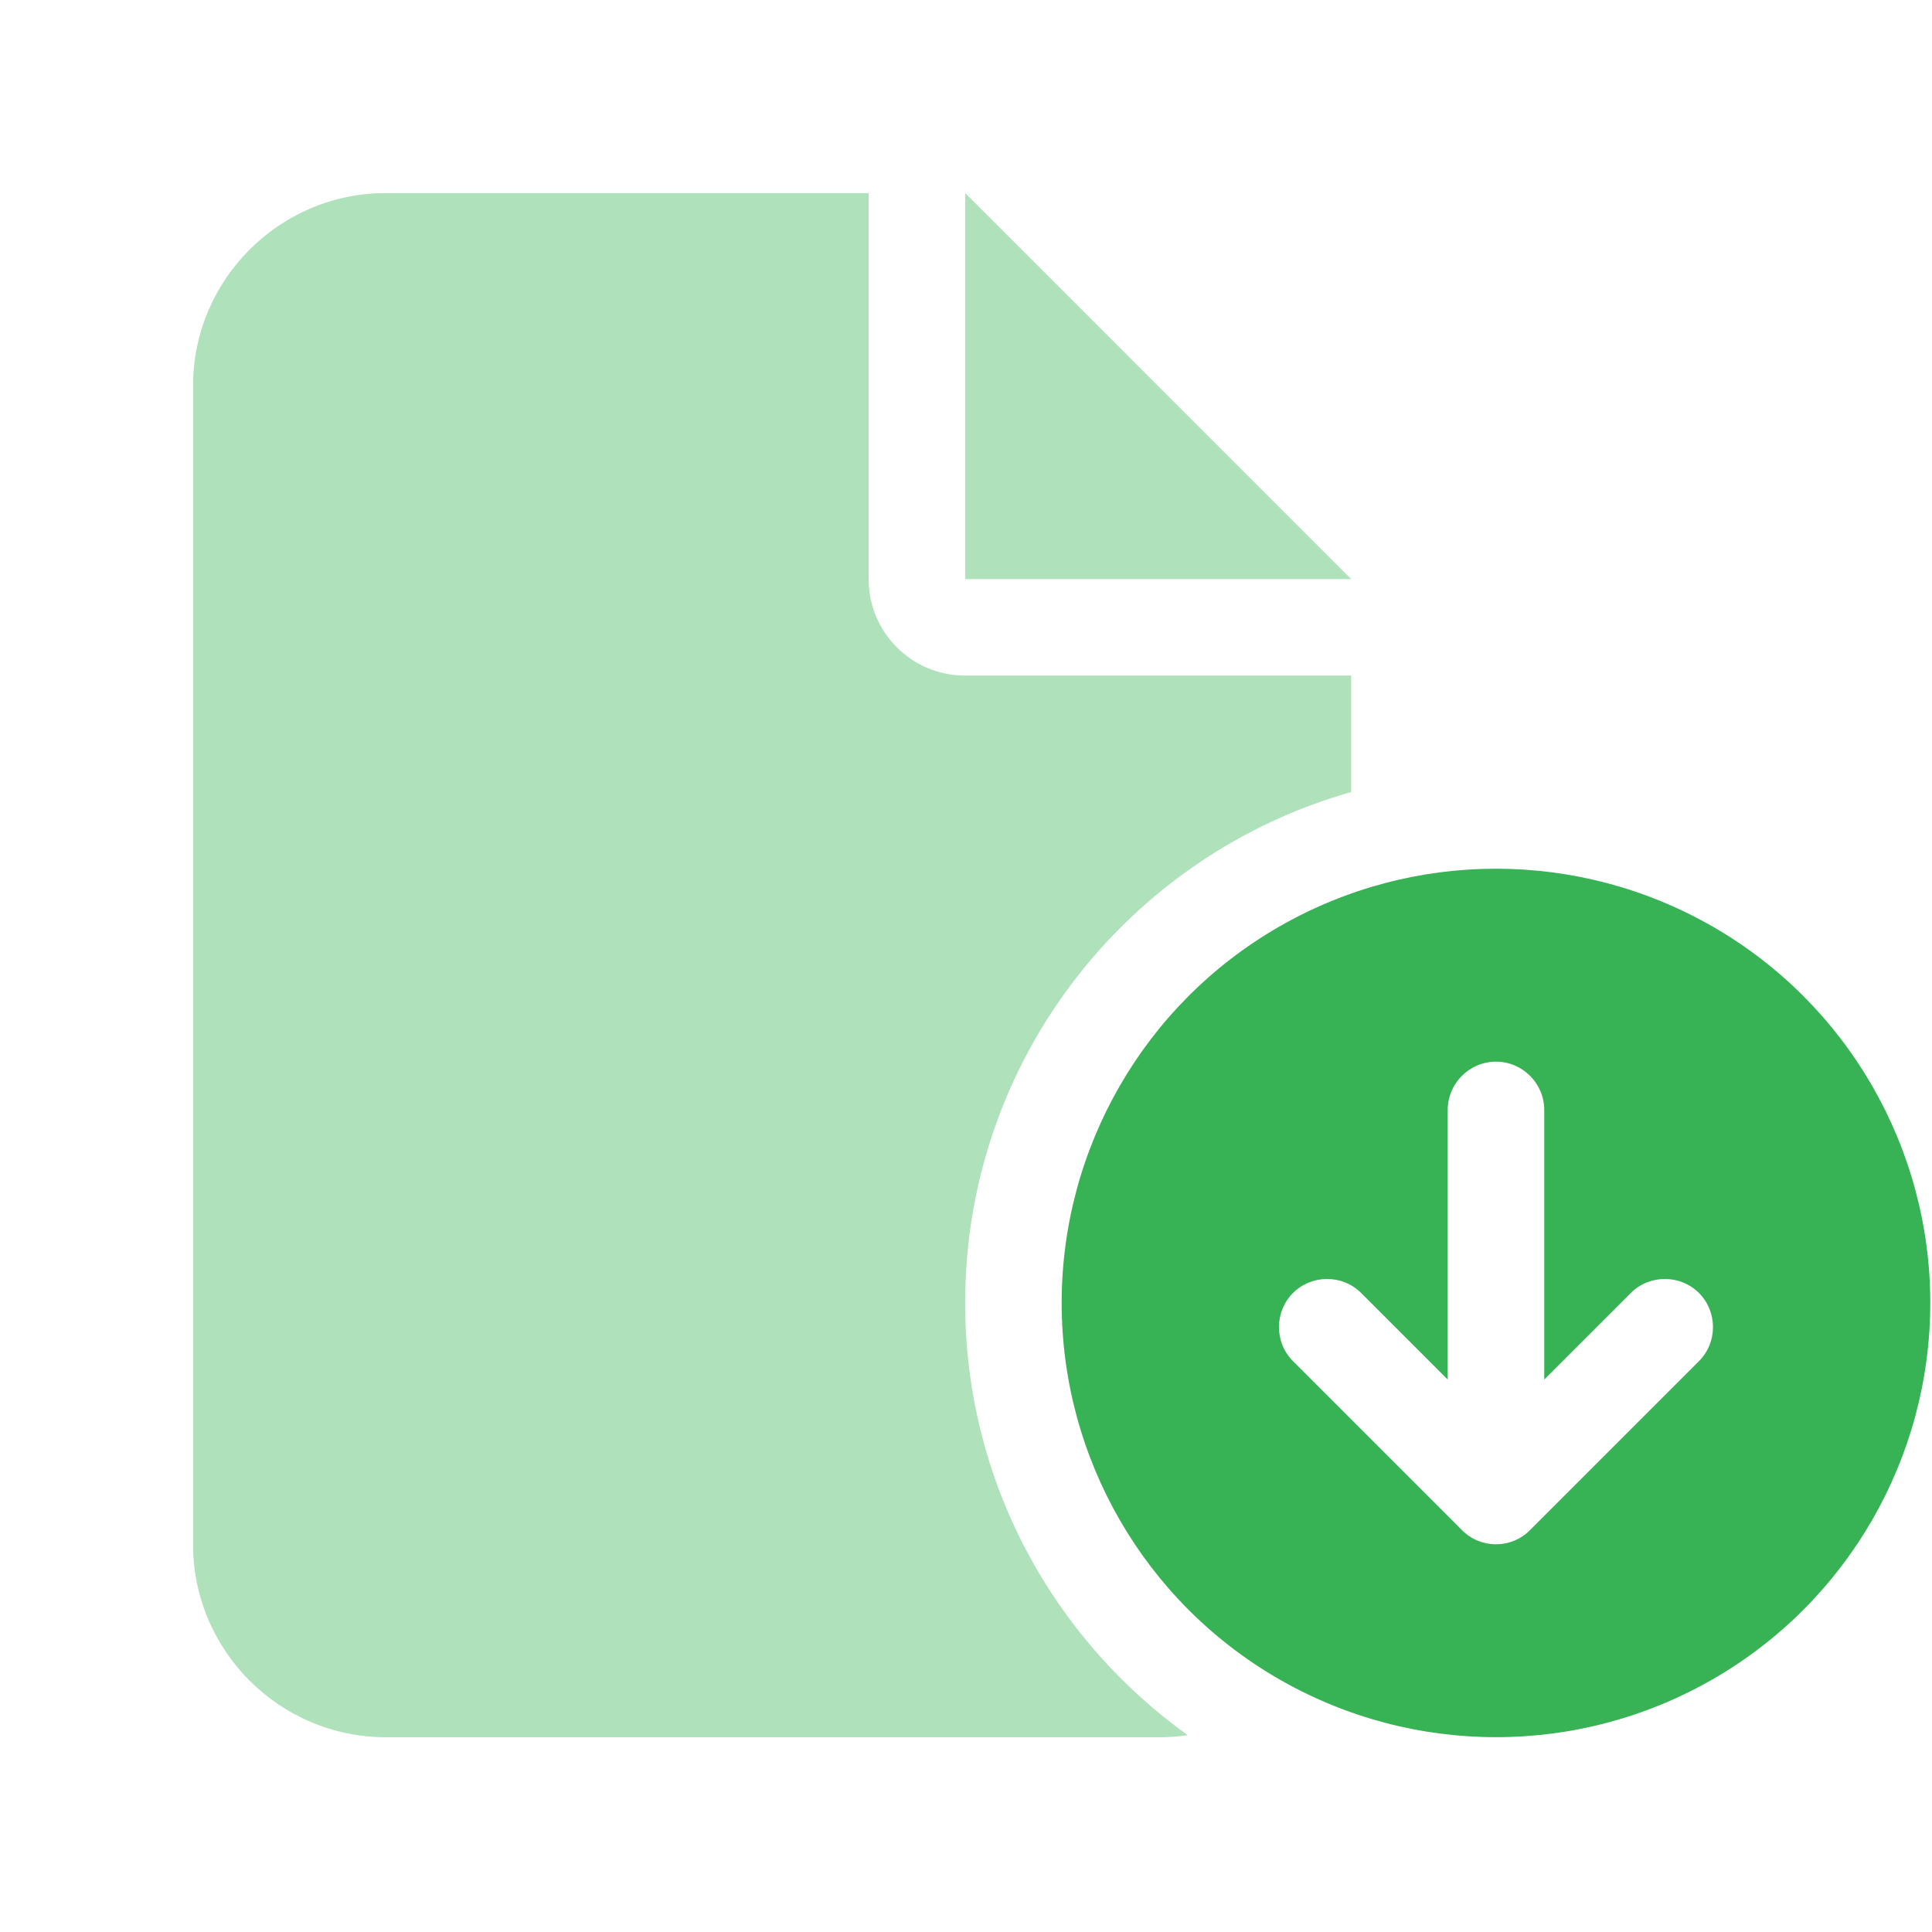 <svg version="1.0" preserveAspectRatio="xMidYMid meet" height="750" viewBox="0 0 562.5 562.5" zoomAndPan="magnify" width="750" xmlns:xlink="http://www.w3.org/1999/xlink" xmlns="http://www.w3.org/2000/svg"><defs><filter id="58be6eeb72" height="100%" width="100%" y="0%" x="0%"><feColorMatrix color-interpolation-filters="sRGB" values="0 0 0 0 1 0 0 0 0 1 0 0 0 0 1 0 0 0 1 0"></feColorMatrix></filter><clipPath id="1db70d230a"><path clip-rule="nonzero" d="M 56.199 56.199 L 394 56.199 L 394 505.801 L 56.199 505.801 Z M 56.199 56.199"></path></clipPath><mask id="1f49caaf69"><g filter="url(#58be6eeb72)"><rect fill-opacity="0.4" height="675" y="-56.25" fill="#000000" width="675" x="-56.25"></rect></g></mask><clipPath id="06f101a419"><path clip-rule="nonzero" d="M 0.199 0.199 L 337.488 0.199 L 337.488 449.801 L 0.199 449.801 Z M 0.199 0.199"></path></clipPath><clipPath id="c35982cbc9"><rect height="450" y="0" width="338" x="0"></rect></clipPath><clipPath id="a6bf8e8887"><path clip-rule="nonzero" d="M 309 252 L 562 252 L 562 505.801 L 309 505.801 Z M 309 252"></path></clipPath></defs><g clip-path="url(#1db70d230a)"><g mask="url(#1f49caaf69)"><g transform="matrix(1, 0, 0, 1, 56, 56)"><g clip-path="url(#c35982cbc9)"><g clip-path="url(#06f101a419)"><path fill-rule="nonzero" fill-opacity="1" d="M 0.199 56.398 C 0.199 25.402 25.402 0.199 56.398 0.199 L 196.898 0.199 L 196.898 112.602 C 196.898 128.145 209.457 140.699 225 140.699 L 337.398 140.699 L 337.398 174.598 C 272.508 192.949 225 252.574 225 323.352 C 225 375.16 250.555 421.086 289.805 449.188 C 286.996 449.625 284.188 449.801 281.199 449.801 L 56.398 449.801 C 25.402 449.801 0.199 424.598 0.199 393.602 Z M 225 0.199 L 337.398 112.602 L 225 112.602 Z M 225 0.199" fill="#37b355"></path></g></g></g></g></g><g clip-path="url(#a6bf8e8887)"><path fill-rule="nonzero" fill-opacity="1" d="M 309.102 379.352 C 309.102 424.484 333.16 466.285 372.324 488.852 C 411.488 511.422 459.609 511.422 498.773 488.852 C 537.941 466.285 562 424.484 562 379.352 C 562 334.215 537.941 292.414 498.773 269.848 C 459.609 247.281 411.488 247.281 372.324 269.848 C 333.16 292.414 309.102 334.215 309.102 379.352 Z M 494.648 396.297 L 445.473 445.473 C 440.027 451.004 431.07 451.004 425.629 445.473 L 376.453 396.297 C 371.008 390.855 371.008 381.898 376.453 376.453 C 381.898 371.008 390.855 371.008 396.297 376.453 L 421.5 401.656 L 421.5 323.148 C 421.5 315.422 427.824 309.102 435.551 309.102 C 443.277 309.102 449.602 315.422 449.602 323.148 L 449.602 401.656 L 474.801 376.453 C 480.246 371.008 489.203 371.008 494.648 376.453 C 500.094 381.898 500.094 390.855 494.648 396.297 Z M 494.648 396.297" fill="#37b355"></path></g></svg>